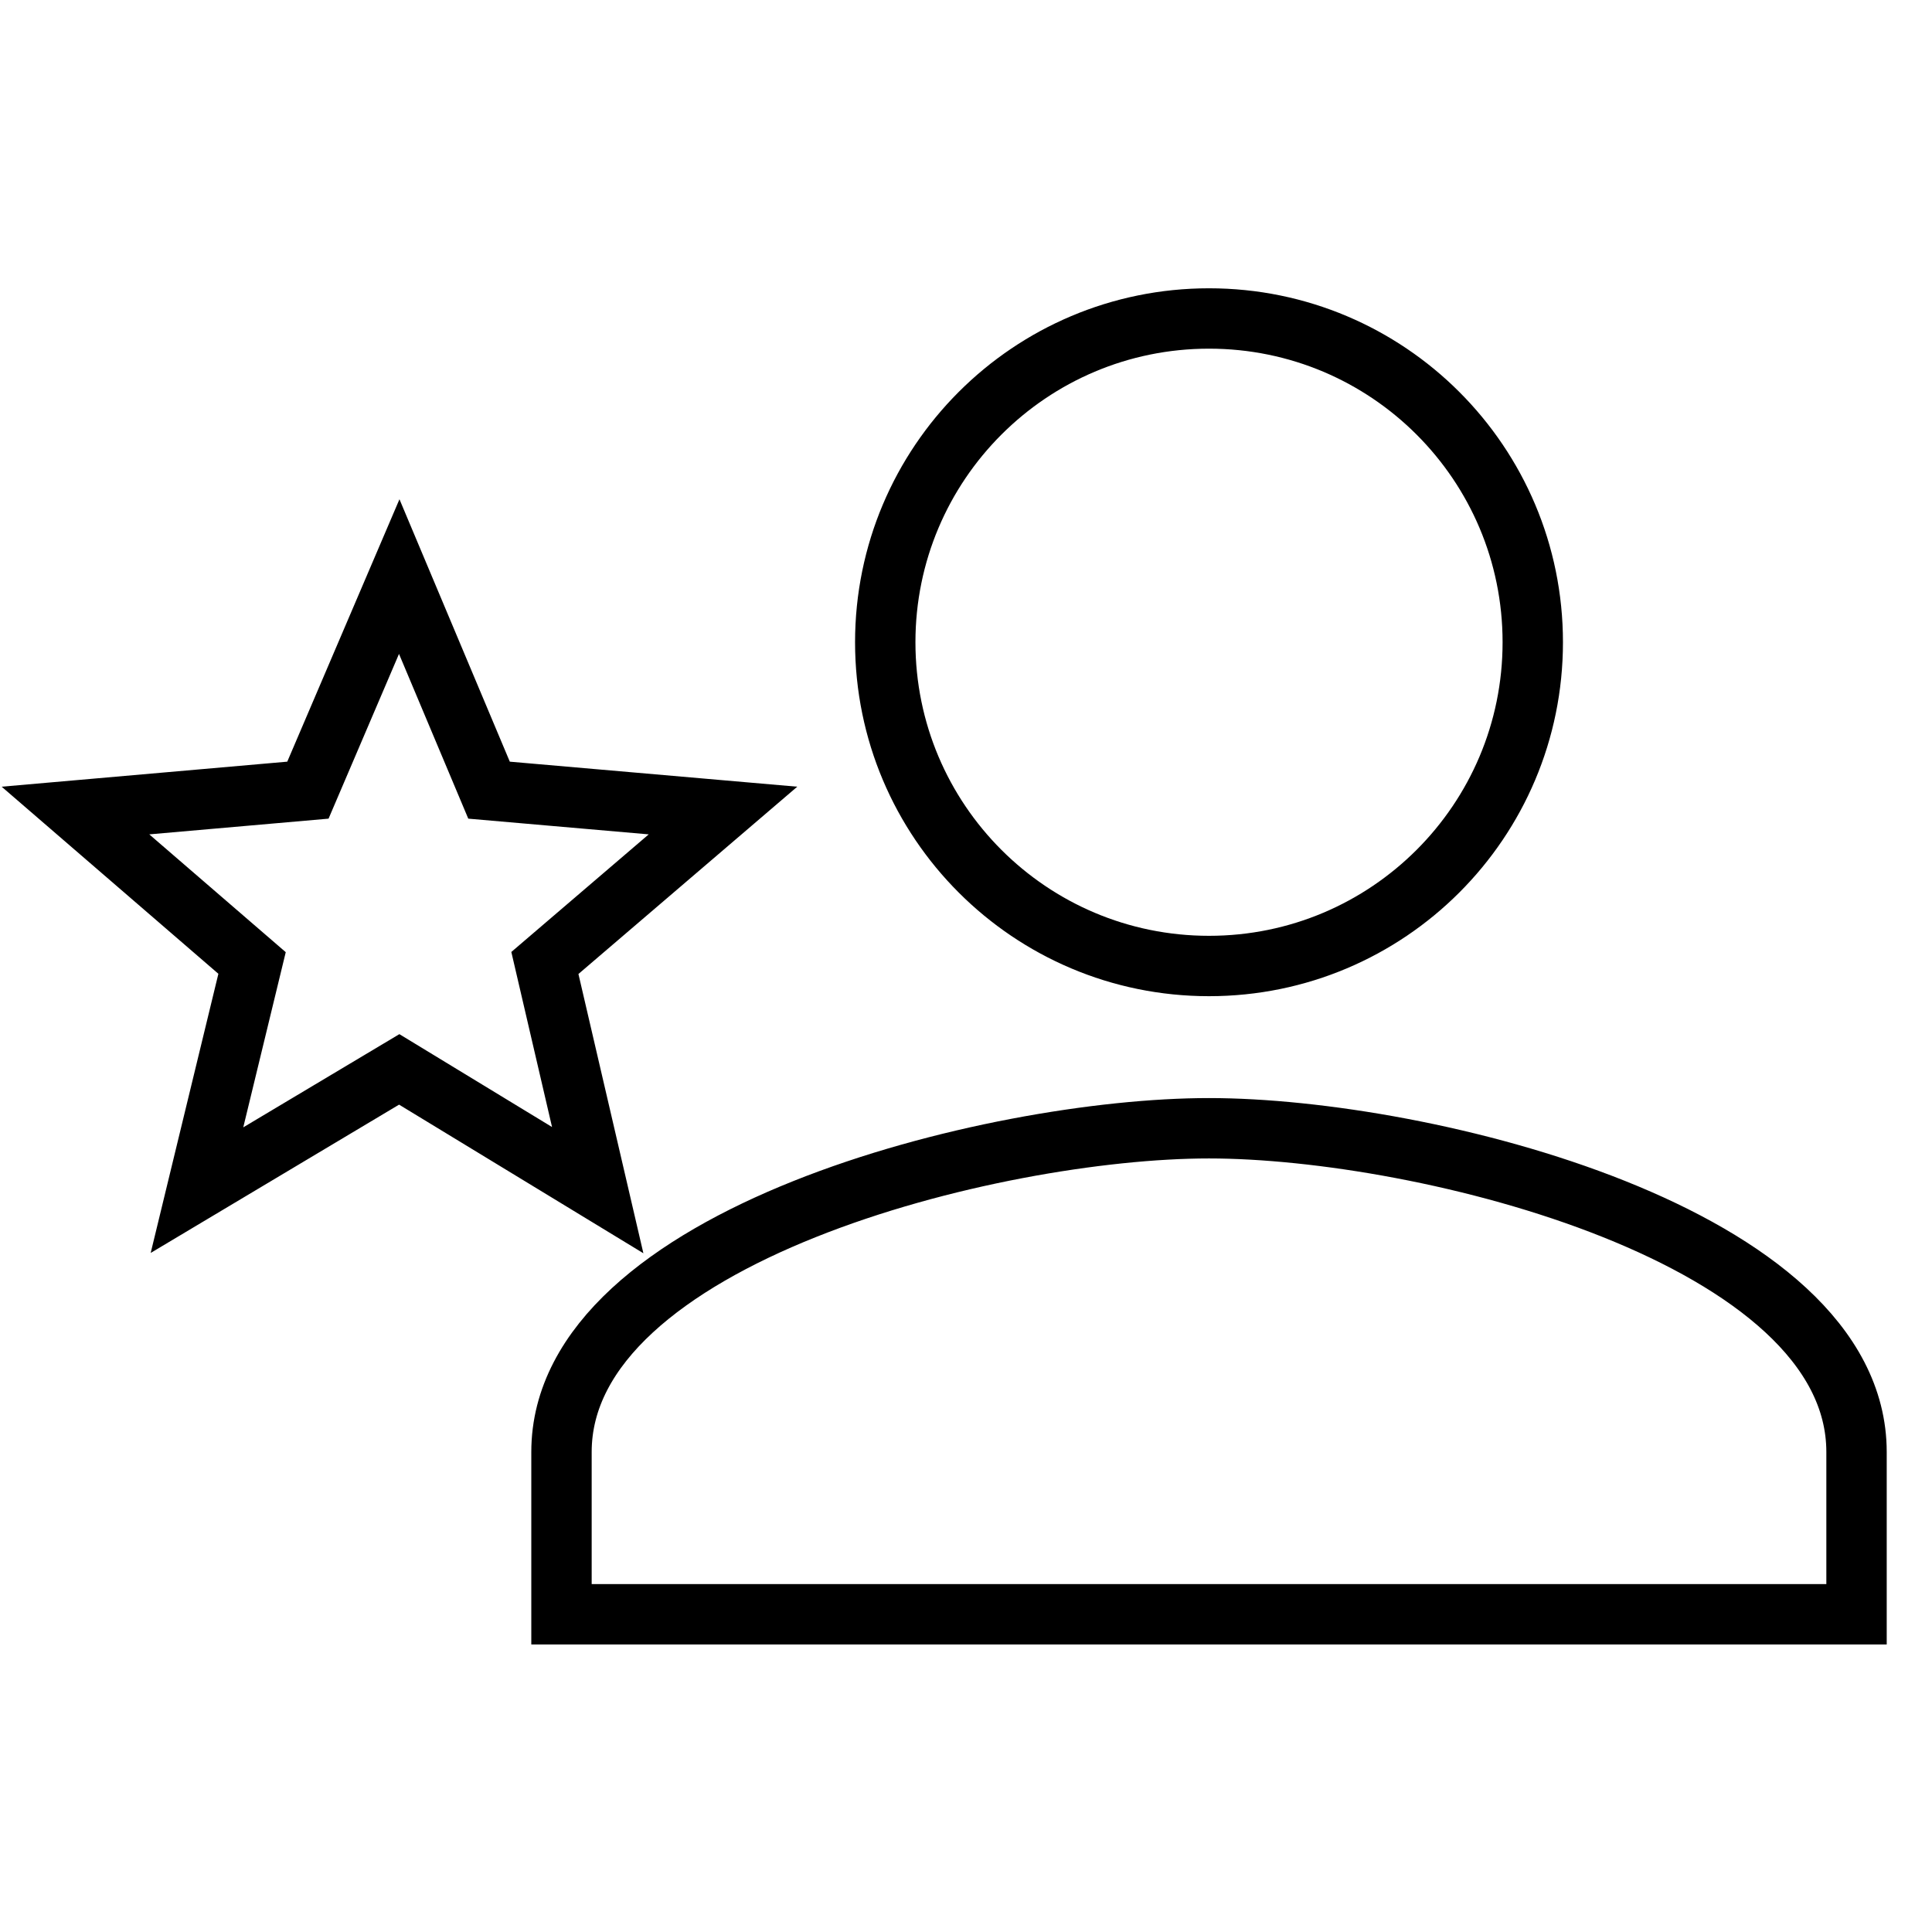 <?xml version="1.0" encoding="utf-8"?>
<!-- Svg Vector Icons : http://www.onlinewebfonts.com/icon -->
<!DOCTYPE svg PUBLIC "-//W3C//DTD SVG 1.1//EN" "http://www.w3.org/Graphics/SVG/1.1/DTD/svg11.dtd">
<svg version="1.1" xmlns="http://www.w3.org/2000/svg" xmlns:xlink="http://www.w3.org/1999/xlink" x="0px" y="0px" viewBox="0 0 256 256" enable-background="new 0 0 256 256" xml:space="preserve">
<g> <path stroke-width="8" fill-opacity="0" stroke="#000000"  d="M160.2,149.5c-28.6,0-85.8,14.3-85.8,42.9v21.5H246v-21.5C246,163.7,188.8,149.5,160.2,149.5 M160.2,128 c23.7,0,42.9-19.2,42.9-42.9c0-23.7-19.2-42.9-42.9-42.9s-42.9,19.2-42.9,42.9C117.3,108.8,136.5,128,160.2,128 M52.9,141.7 l26.3,16l-7-30.1l23.6-20.2l-31-2.7L52.9,76.4l-12.1,28.3L10,107.4l23.4,20.2l-7.3,30.1L52.9,141.7z"/></g>
</svg>